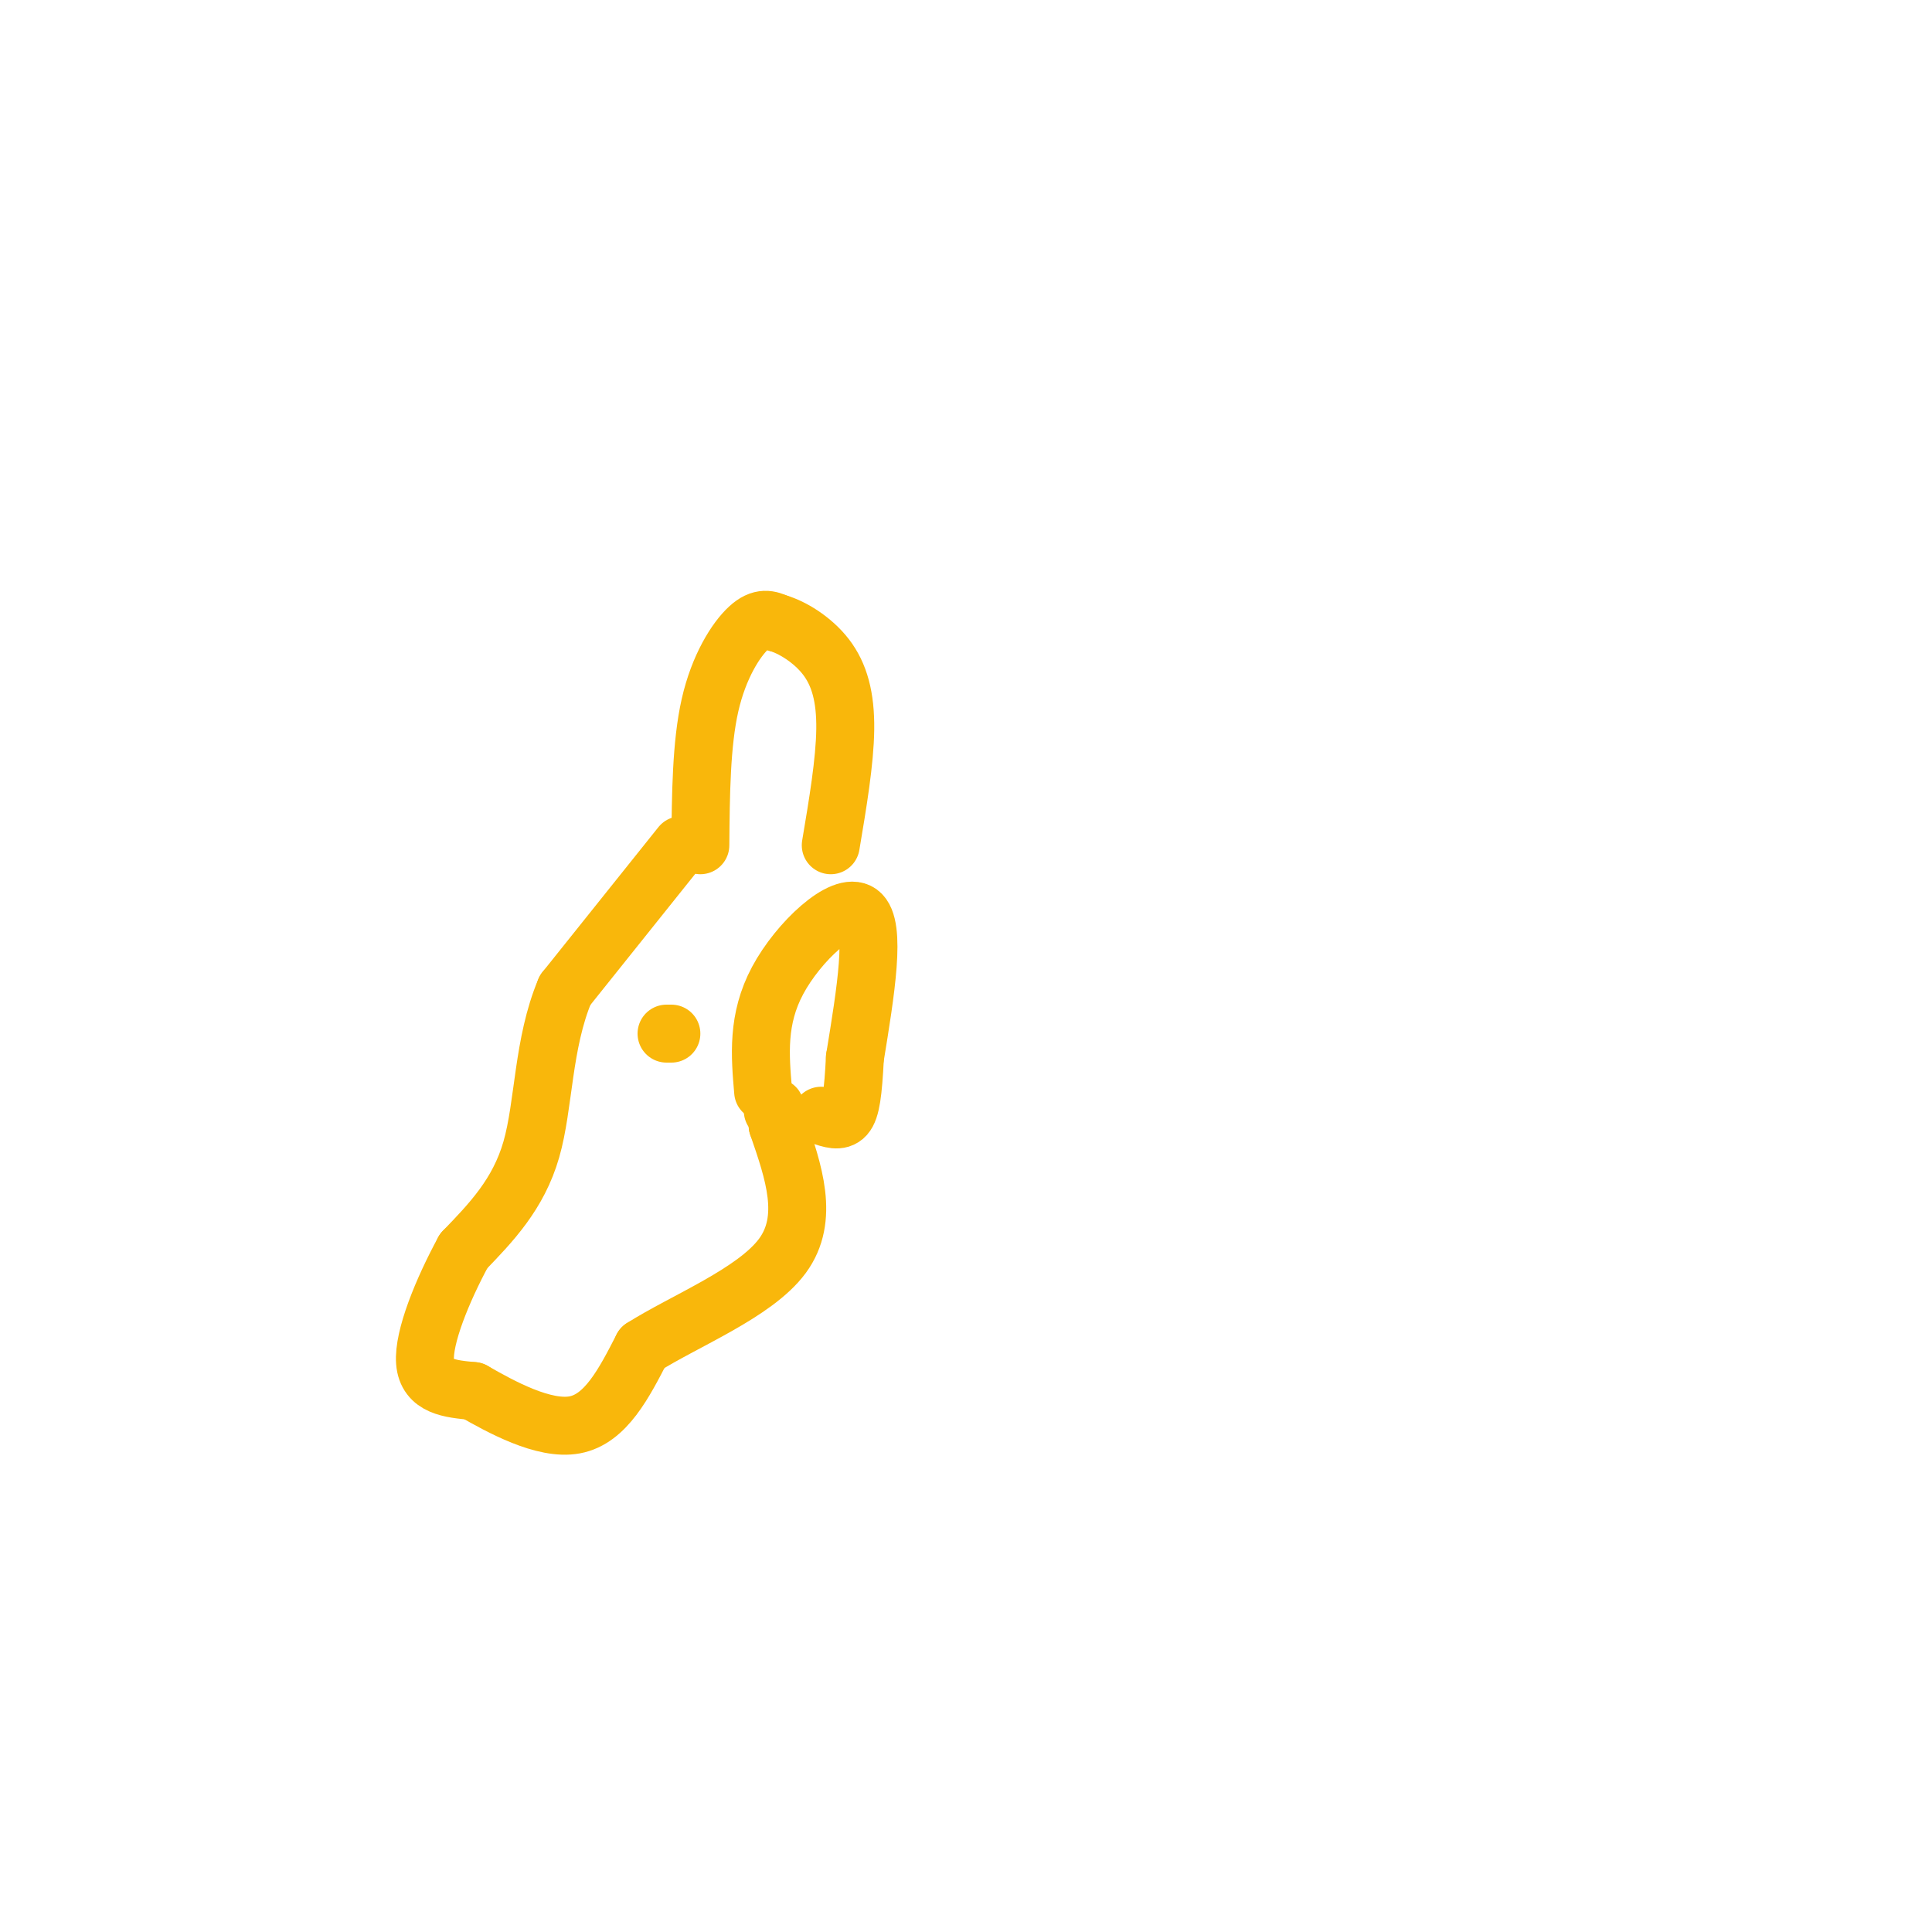 <svg viewBox='0 0 400 400' version='1.1' xmlns='http://www.w3.org/2000/svg' xmlns:xlink='http://www.w3.org/1999/xlink'><g fill='none' stroke='#F9B70B' stroke-width='12' stroke-linecap='round' stroke-linejoin='round'><path d='M145,175c0.089,-10.489 0.178,-20.978 2,-29c1.822,-8.022 5.378,-13.578 8,-16c2.622,-2.422 4.311,-1.711 6,-1'/><path d='M161,129c2.917,0.821 7.208,3.375 10,7c2.792,3.625 4.083,8.321 4,15c-0.083,6.679 -1.542,15.339 -3,24'/><path d='M158,226c-0.644,-7.489 -1.289,-14.978 3,-23c4.289,-8.022 13.511,-16.578 17,-14c3.489,2.578 1.244,16.289 -1,30'/><path d='M177,219c-0.378,7.333 -0.822,10.667 -2,12c-1.178,1.333 -3.089,0.667 -5,0'/><path d='M141,175c0.000,0.000 -24.000,30.000 -24,30'/><path d='M117,205c-4.667,11.067 -4.333,23.733 -7,33c-2.667,9.267 -8.333,15.133 -14,21'/><path d='M96,259c-4.400,8.111 -8.400,17.889 -8,23c0.400,5.111 5.200,5.556 10,6'/><path d='M98,288c5.600,3.200 14.600,8.200 21,7c6.400,-1.200 10.200,-8.600 14,-16'/><path d='M133,279c8.667,-5.511 23.333,-11.289 29,-19c5.667,-7.711 2.333,-17.356 -1,-27'/><path d='M161,233c-0.333,-5.000 -0.667,-4.000 -1,-3'/><path d='M139,214c0.000,0.000 -1.000,0.000 -1,0'/></g>
</svg>